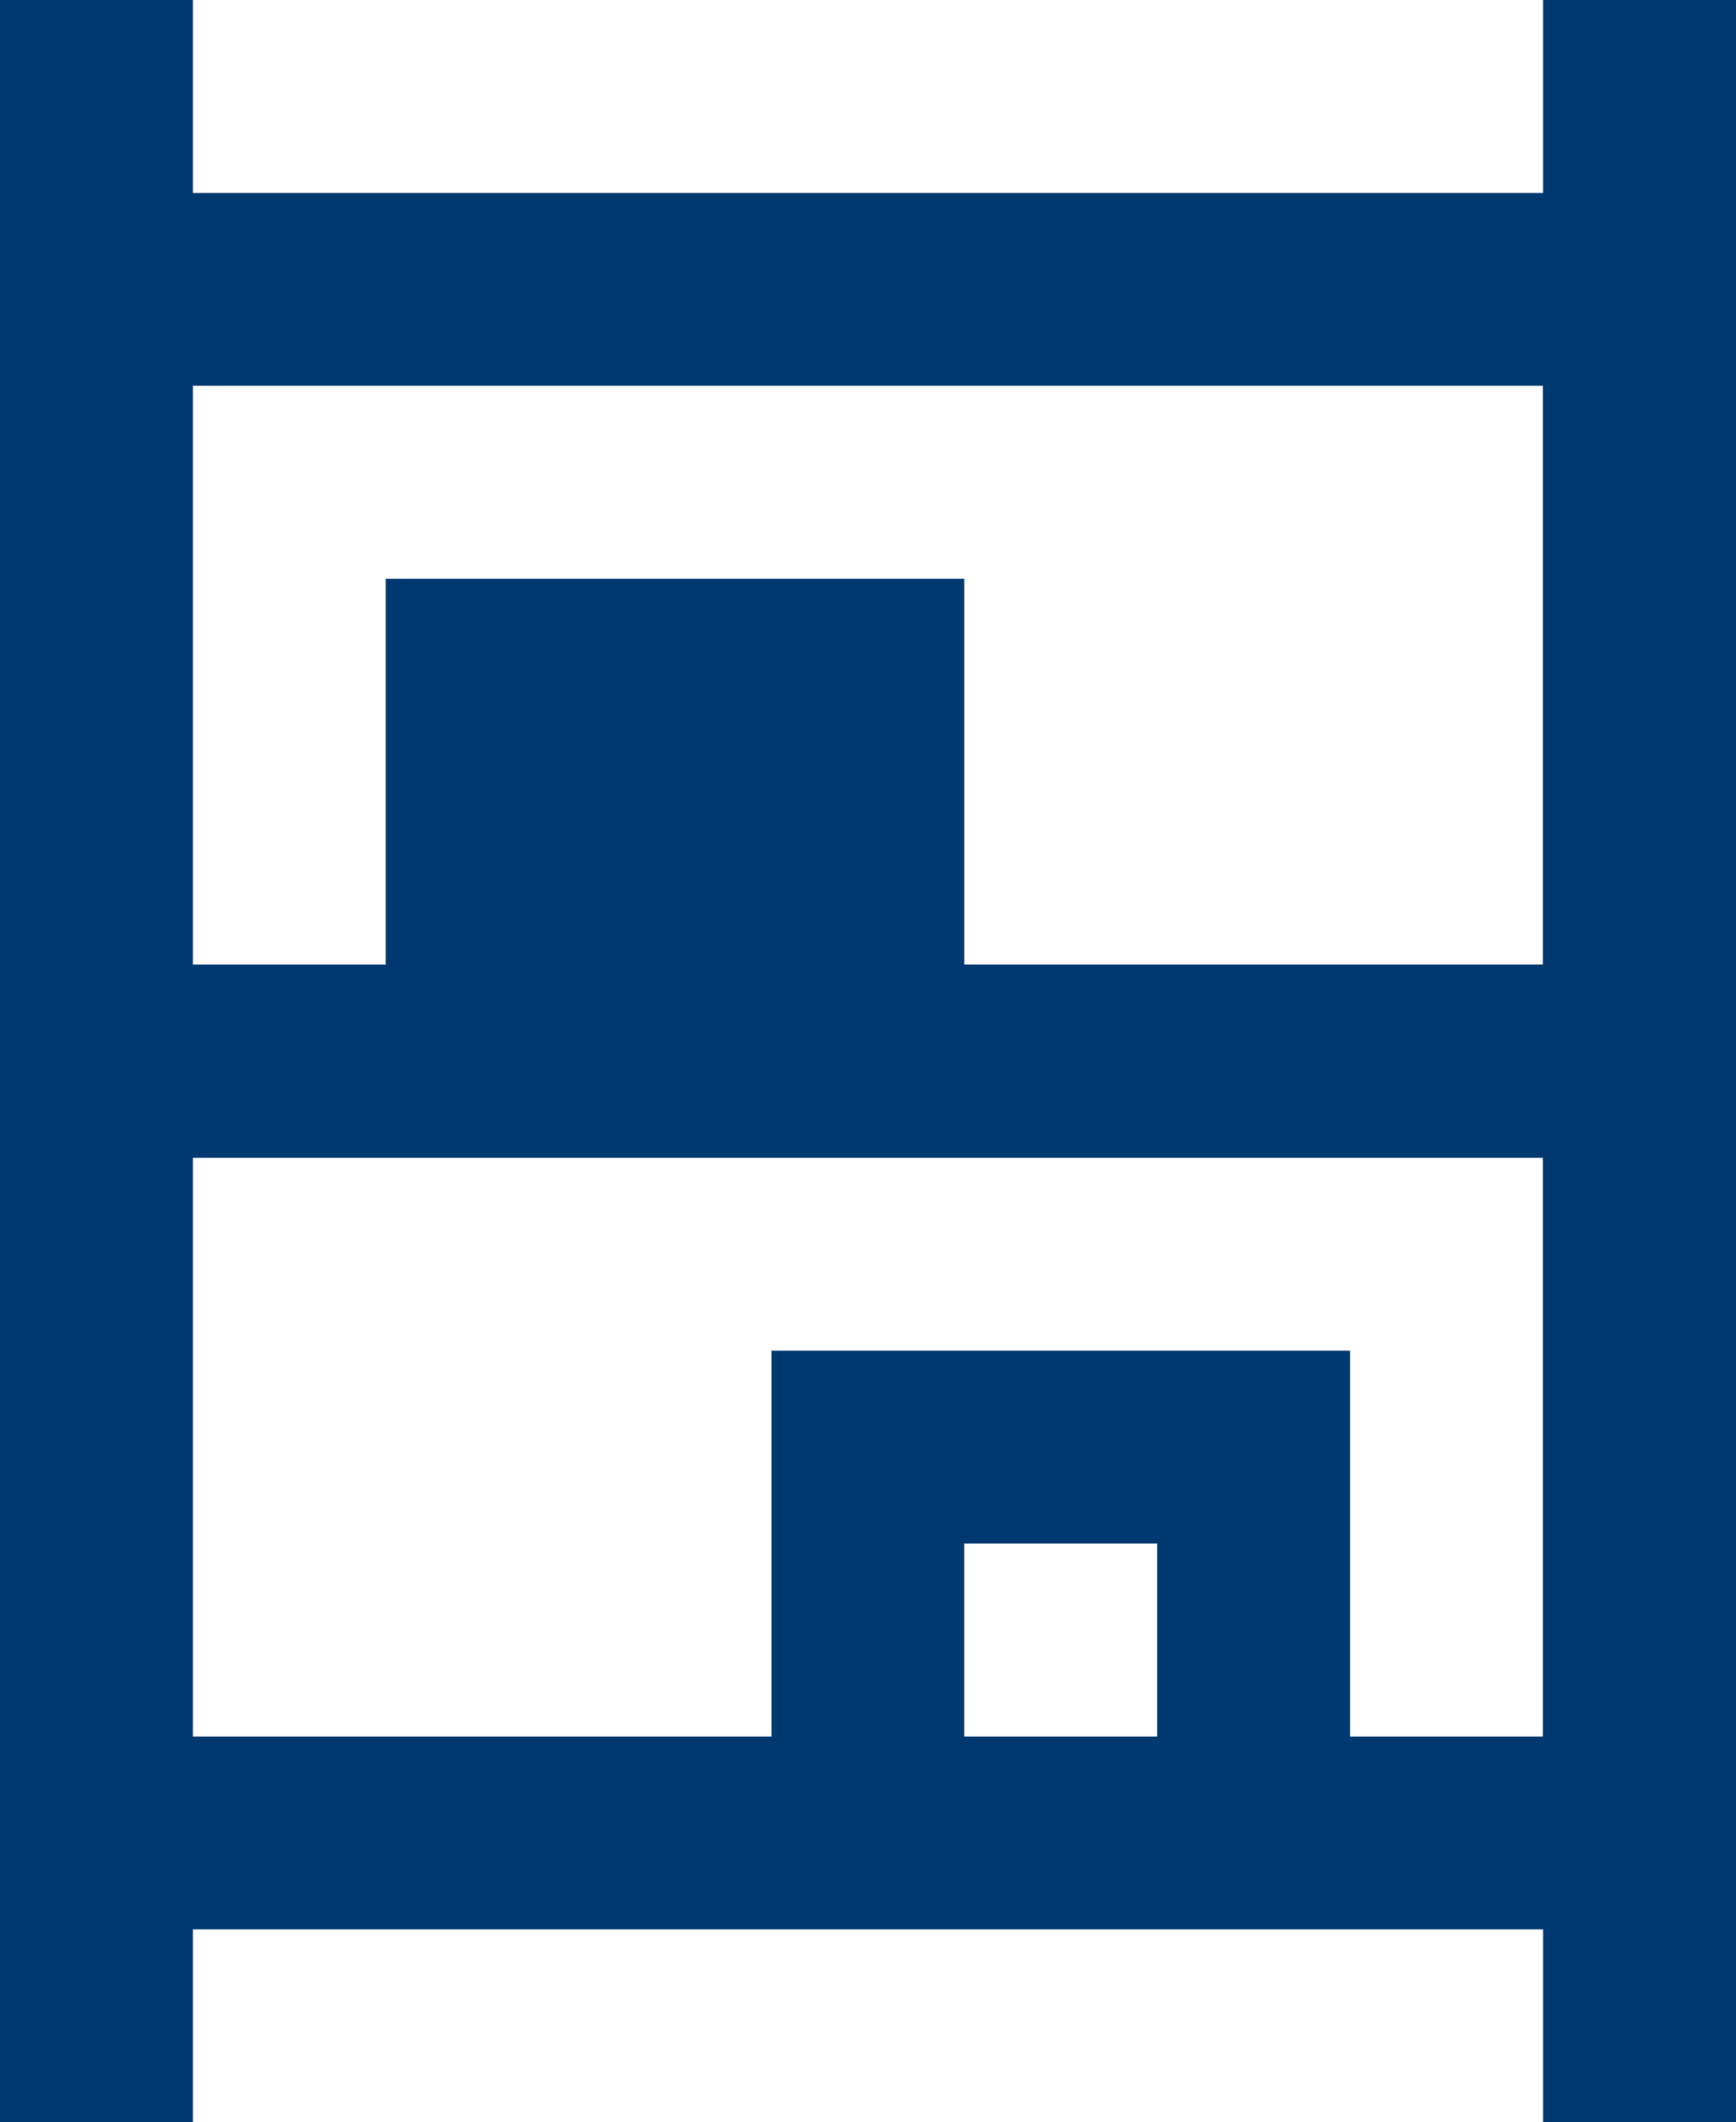 <?xml version="1.0" encoding="UTF-8"?> <svg xmlns="http://www.w3.org/2000/svg" id="Layer_2" viewBox="0 0 69.58 85.04"><defs><style>.cls-1{fill:#003970;}</style></defs><g id="Layer_1-2"><path class="cls-1" d="M0,85.04V0h7.73v7.73h54.12V0h7.73v85.04h-7.73v-7.73H7.73v7.73H0ZM7.73,38.65h7.73v-15.46h23.19v15.46h23.19V15.46H7.73v23.19ZM7.73,69.58h23.19v-15.46h23.19v15.46h7.73v-23.19H7.73v23.19ZM38.65,69.58h7.73v-7.73h-7.73v7.73ZM23.19,38.65h7.73-7.73ZM38.65,69.58h7.73-7.73Z"></path></g></svg> 